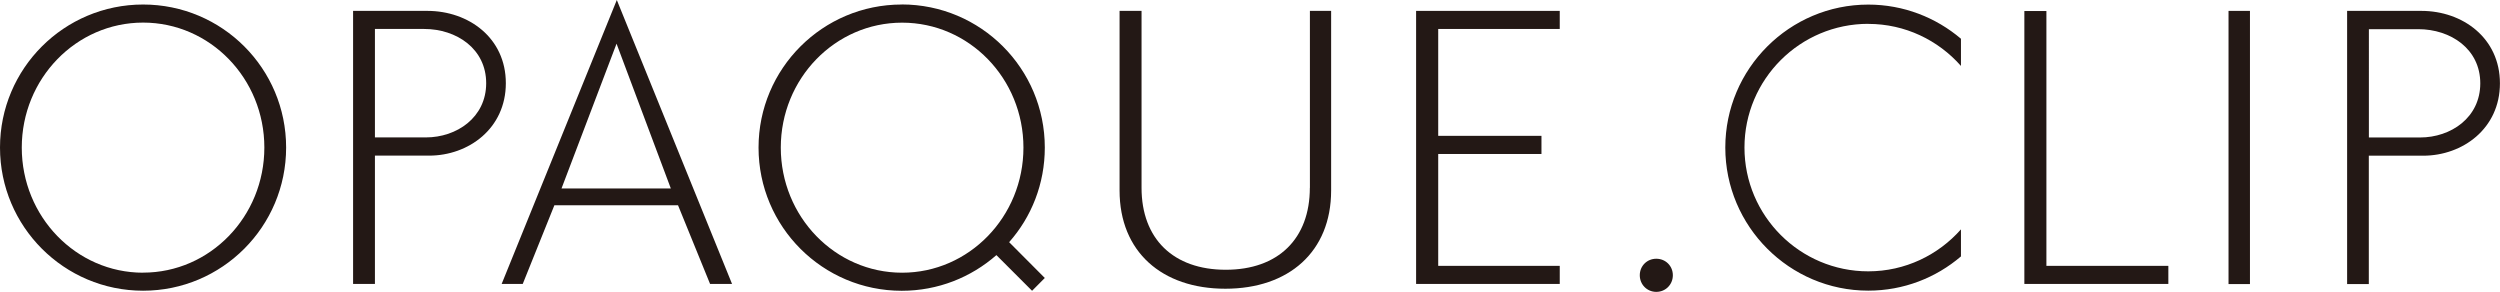 <?xml version="1.0" encoding="UTF-8"?>
<svg id="_レイヤー_2" data-name="レイヤー 2" xmlns="http://www.w3.org/2000/svg" viewBox="0 0 365.14 42.63">
  <defs>
    <style>
      .cls-1 {
        fill: #231815;
      }
    </style>
  </defs>
  <g id="design">
    <g>
      <path class="cls-1" d="m20.9.66C9.36.66,0,10.01,0,21.55s9.36,20.91,20.9,20.91,20.89-9.37,20.89-20.91S32.46.66,20.9.66Zm0,39.17c-9.78,0-17.72-8.19-17.72-18.27S11.12,3.3,20.9,3.3s17.71,8.16,17.71,18.25-7.93,18.27-17.71,18.27Z"/>
      <path class="cls-1" d="m62.42,1.59h-10.85v39.88h3.19v-18.74h7.92c5.74,0,11.2-3.95,11.2-10.58s-5.45-10.56-11.46-10.56Zm-.22,18.48h-7.44V4.23h7.18c4.76,0,9.07,2.91,9.07,7.92s-4.3,7.92-8.81,7.92Z"/>
      <path class="cls-1" d="m353.67,1.59h-10.86v39.9h3.17v-18.75h7.94c5.75,0,11.21-3.95,11.21-10.57s-5.45-10.58-11.47-10.58Zm-.22,18.49h-7.46V4.26h7.2c4.76,0,9.07,2.9,9.07,7.91s-4.29,7.91-8.8,7.91Z"/>
      <polygon class="cls-1" points="227.81 4.23 227.81 1.59 206.83 1.59 206.83 41.47 227.81 41.47 227.81 38.83 210.06 38.83 210.06 22.49 225.14 22.49 225.14 19.84 210.06 19.84 210.06 4.23 227.81 4.23"/>
      <path class="cls-1" d="m191.31,27.43c0,7.44-4.62,11.97-12.28,11.97s-12.3-4.52-12.3-11.97V1.59h-3.21v26.23c0,8.96,6.2,14.35,15.45,14.35s15.45-5.39,15.45-14.35V1.59h-3.1v25.85Z"/>
      <path class="cls-1" d="m73.27,41.47h3.08l4.62-11.49h18.06l4.68,11.49h3.21L90.09,0l-16.82,41.47Zm8.74-13.94l8.04-21.15,7.93,21.15h-15.97Z"/>
      <path class="cls-1" d="m131.7.66c-11.54,0-20.91,9.35-20.91,20.9s9.37,20.91,20.91,20.91c5.31,0,10.14-1.97,13.83-5.21l5.21,5.21,1.86-1.87-5.21-5.23c3.26-3.68,5.21-8.51,5.21-13.82,0-11.54-9.35-20.9-20.9-20.9Zm.06,39.17c-9.79,0-17.72-8.19-17.72-18.27s7.93-18.25,17.72-18.25,17.72,8.16,17.72,18.25-7.95,18.27-17.72,18.27Z"/>
      <path class="cls-1" d="m241.91,37.79c-1.36,0-2.41,1.06-2.41,2.41s1.05,2.43,2.41,2.43,2.42-1.07,2.42-2.43-1.06-2.41-2.42-2.41Z"/>
      <polygon class="cls-1" points="298.89 1.61 295.67 1.61 295.67 41.47 316.7 41.47 316.7 38.83 298.89 38.83 298.89 1.61"/>
      <rect class="cls-1" x="325.49" y="1.59" width="3.13" height="39.9"/>
      <path class="cls-1" d="m272.87,3.49c5.39,0,10.22,2.38,13.54,6.14v-3.97c-3.65-3.1-8.38-4.99-13.54-4.99-11.51,0-20.88,9.37-20.88,20.88s9.37,20.9,20.88,20.9c5.16,0,9.89-1.88,13.54-5v-3.95c-3.32,3.75-8.15,6.13-13.54,6.13-9.96,0-18.08-8.1-18.08-18.08s8.12-18.07,18.08-18.07Z"/>
    </g>
  </g>
</svg>